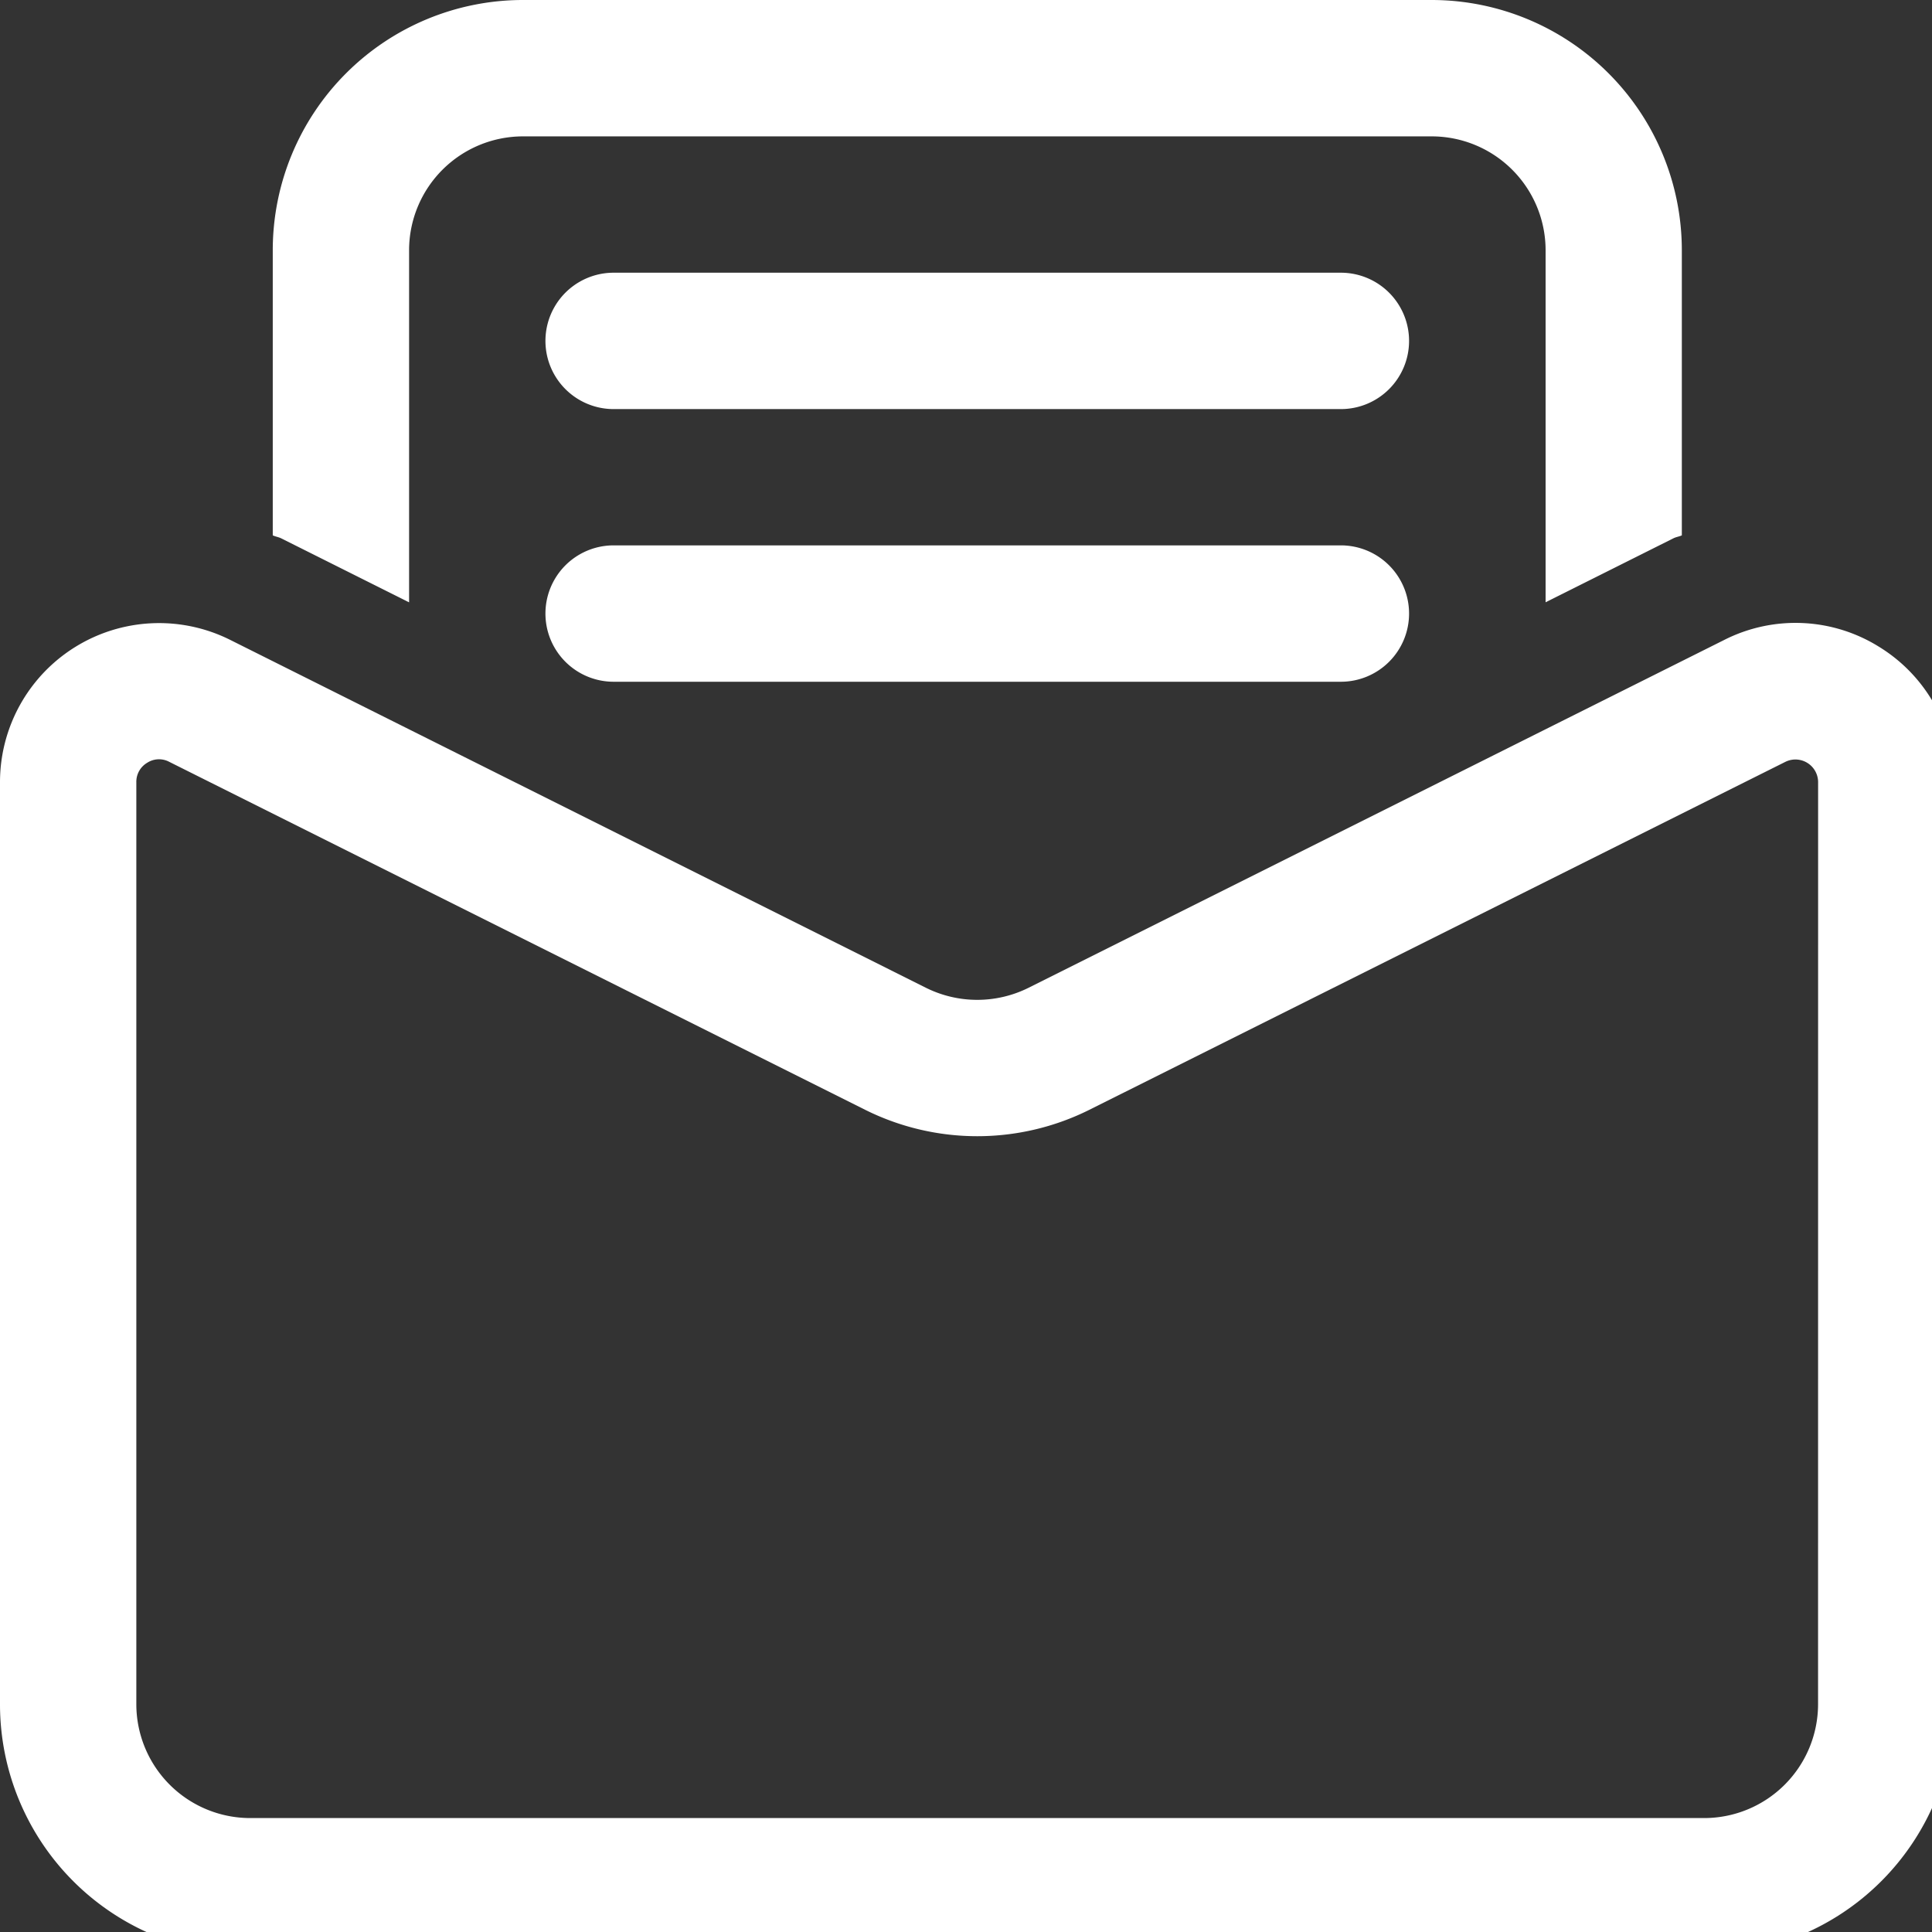 <svg id="Group_41" data-name="Group 41" xmlns="http://www.w3.org/2000/svg" xmlns:xlink="http://www.w3.org/1999/xlink" width="39" height="39" viewBox="0 0 39 39">
  <rect x="0" y="0" width="39" height="39" fill="#333333" stroke="none"/>
  <defs>
    <clipPath id="clip-path">
      <rect id="Rectangle_32" data-name="Rectangle 32" width="39" height="39" fill="none"/>
    </clipPath>
  </defs>
  <g id="Group_40" data-name="Group 40" clip-path="url(#clip-path)">
    <path id="Path_21" data-name="Path 21" d="M37.932,13.057a3.184,3.184,0,0,0-3.124-.14L20.754,19.944a2.323,2.323,0,0,1-2.054,0L4.649,12.918A3.211,3.211,0,0,0,0,15.79V34.409a5.052,5.052,0,0,0,5.046,5.046H34.408a5.052,5.052,0,0,0,5.047-5.046V15.79a3.193,3.193,0,0,0-1.523-2.733M36.7,34.409A2.3,2.3,0,0,1,34.408,36.7H5.046a2.3,2.3,0,0,1-2.294-2.294V15.79a.445.445,0,0,1,.217-.391.439.439,0,0,1,.448-.02l14.054,7.027a5.071,5.071,0,0,0,4.513,0L36.038,15.38h0a.458.458,0,0,1,.663.41ZM28.444,6.882a1.377,1.377,0,0,1-1.376,1.376H12.387a1.376,1.376,0,0,1,0-2.753H27.068a1.377,1.377,0,0,1,1.376,1.376m0,5.505a1.377,1.377,0,0,1-1.376,1.376H12.387a1.376,1.376,0,0,1,0-2.753H27.068a1.377,1.377,0,0,1,1.376,1.376M5.676,10.867c-.055-.027-.115-.034-.17-.06V5.047A5.052,5.052,0,0,1,10.552,0H28.9A5.052,5.052,0,0,1,33.95,5.047v5.76c-.055.025-.114.032-.169.059L31.2,12.158V5.047A2.3,2.3,0,0,0,28.9,2.753H10.552A2.3,2.3,0,0,0,8.258,5.047v7.112Z" fill="#fff"/>
  </g>
</svg>
